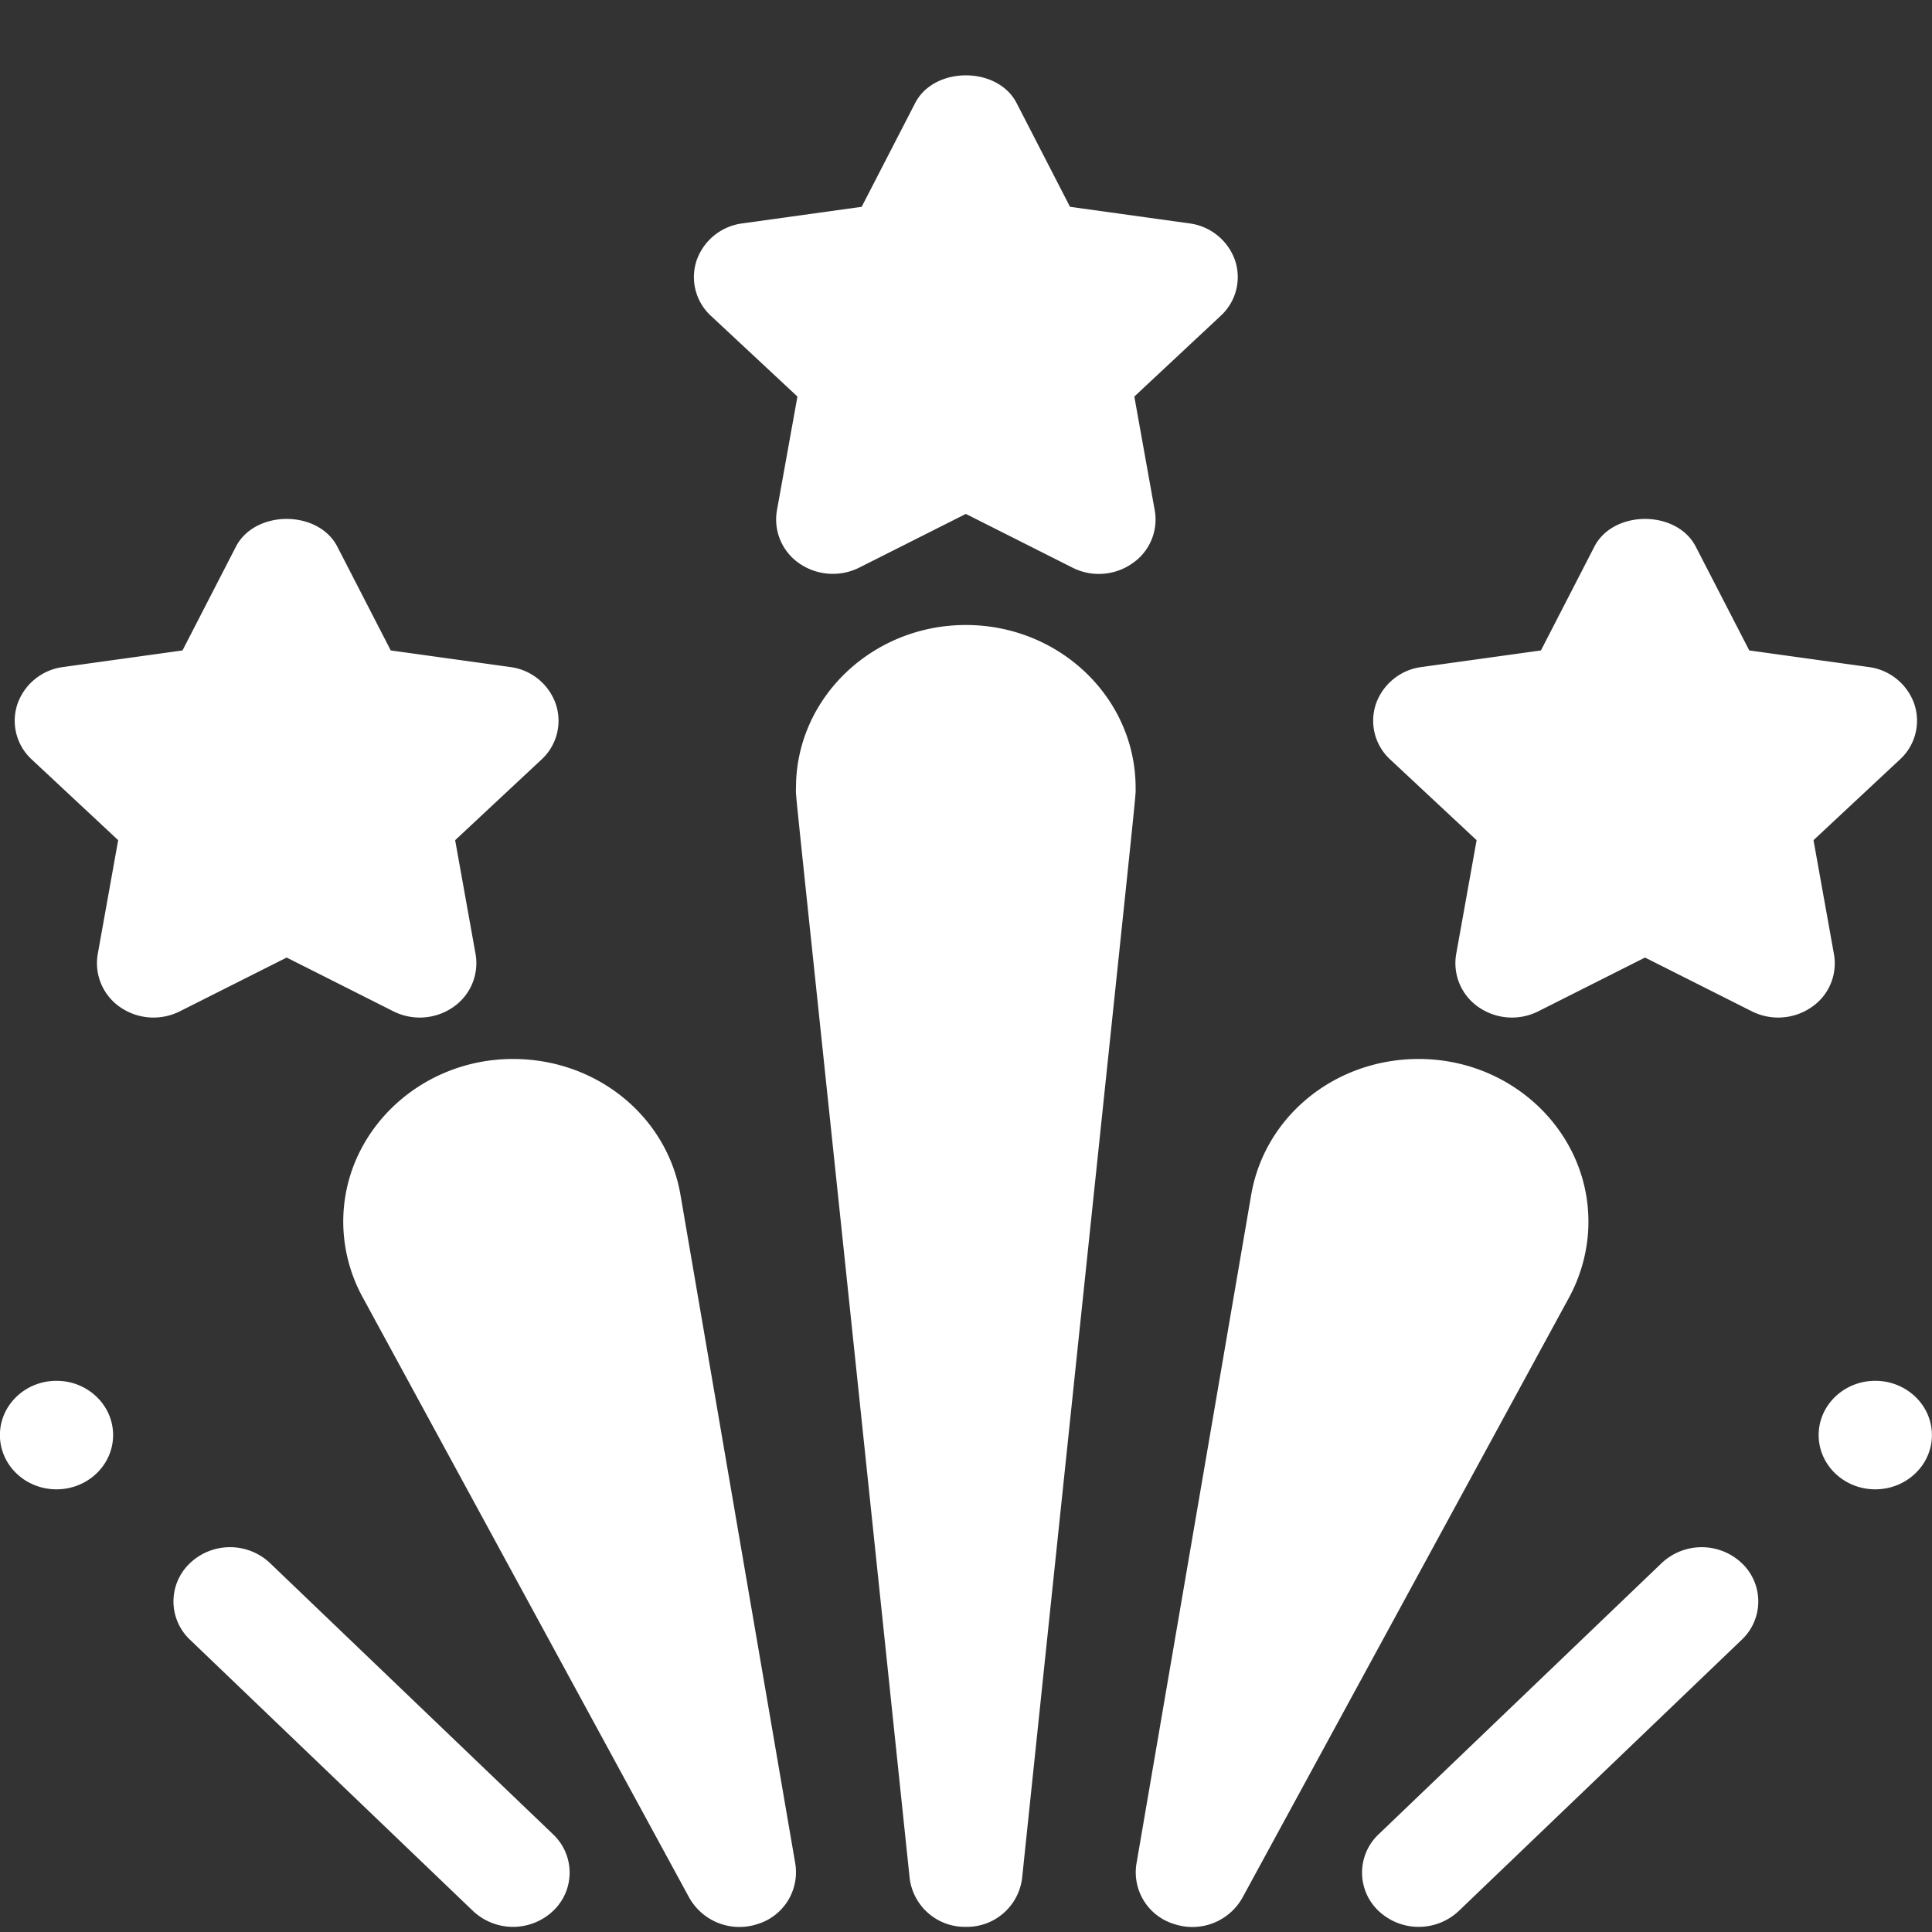 <svg xmlns="http://www.w3.org/2000/svg" width="24" height="24">
    <rect width="100%" height="100%" fill="#333333" stroke="none"/>
    <path fill-rule="evenodd" fill="#FFF" d="m22.528 10.437.254 1.416a.657.657 0 0 1-.279.659.73.73 0 0 1-.741.051l-1.327-.668-1.326.668a.728.728 0 0 1-.74-.051.662.662 0 0 1-.28-.659l.254-1.416-1.073-1.002a.654.654 0 0 1-.178-.69.695.695 0 0 1 .567-.459l1.483-.206.663-1.288c.236-.461 1.025-.461 1.261 0l.664 1.288 1.483.206a.694.694 0 0 1 .567.459.653.653 0 0 1-.179.69l-1.073 1.002zm-2.796 4.739c0 .324-.082.645-.235.932l-4.063 7.466a.713.713 0 0 1-.845.328.671.671 0 0 1-.472-.748l1.425-8.307c.167-.98 1.042-1.692 2.082-1.692 1.163 0 2.108.907 2.108 2.021zm-5.641-10.25.254 1.416a.658.658 0 0 1-.281.658.725.725 0 0 1-.74.052l-1.326-.668-1.326.668A.733.733 0 0 1 9.931 7a.661.661 0 0 1-.28-.658l.255-1.416-1.074-1.002a.654.654 0 0 1-.178-.69.695.695 0 0 1 .568-.459l1.482-.206.664-1.288c.236-.46 1.025-.46 1.261 0l.663 1.288 1.483.206a.695.695 0 0 1 .567.459.653.653 0 0 1-.179.69l-1.072 1.002zM9.408 23.902a.716.716 0 0 1-.846-.328l-4.06-7.465a1.96 1.96 0 0 1-.238-.933c0-1.114.946-2.021 2.109-2.021 1.039 0 1.915.712 2.081 1.693l1.426 8.306a.673.673 0 0 1-.472.748zM5.654 10.437l.254 1.416a.663.663 0 0 1-.28.659.73.73 0 0 1-.741.051l-1.326-.668-1.327.668a.728.728 0 0 1-.74-.051.662.662 0 0 1-.28-.659l.254-1.416L.395 9.435a.653.653 0 0 1-.178-.69.695.695 0 0 1 .567-.459l1.483-.206.663-1.288c.237-.461 1.025-.461 1.261 0l.663 1.288 1.484.206a.693.693 0 0 1 .566.459.654.654 0 0 1-.177.69l-1.073 1.002zM.702 17.153c.388 0 .703.302.703.674 0 .372-.315.674-.703.674-.389 0-.703-.302-.703-.674 0-.372.314-.674.703-.674zm2.652 2.264 3.516 3.369a.654.654 0 0 1 0 .953.725.725 0 0 1-.994 0L2.361 20.37a.654.654 0 0 1 0-.953.723.723 0 0 1 .993 0zm8.644-11.653c1.164 0 2.109.907 2.109 2.022 0 .162.074-.631-1.41 13.544a.69.69 0 0 1-.699.606.69.69 0 0 1-.698-.606C9.795 8.956 9.888 9.969 9.888 9.786c0-1.115.947-2.022 2.11-2.022zm8.644 11.653a.725.725 0 0 1 .994 0 .654.654 0 0 1 0 .953l-3.515 3.369a.726.726 0 0 1-.995 0 .654.654 0 0 1 0-.953l3.516-3.369zm2.653-2.264c.388 0 .704.302.704.674 0 .372-.316.674-.704.674-.388 0-.703-.302-.703-.674 0-.372.315-.674.703-.674z"/>
</svg>
